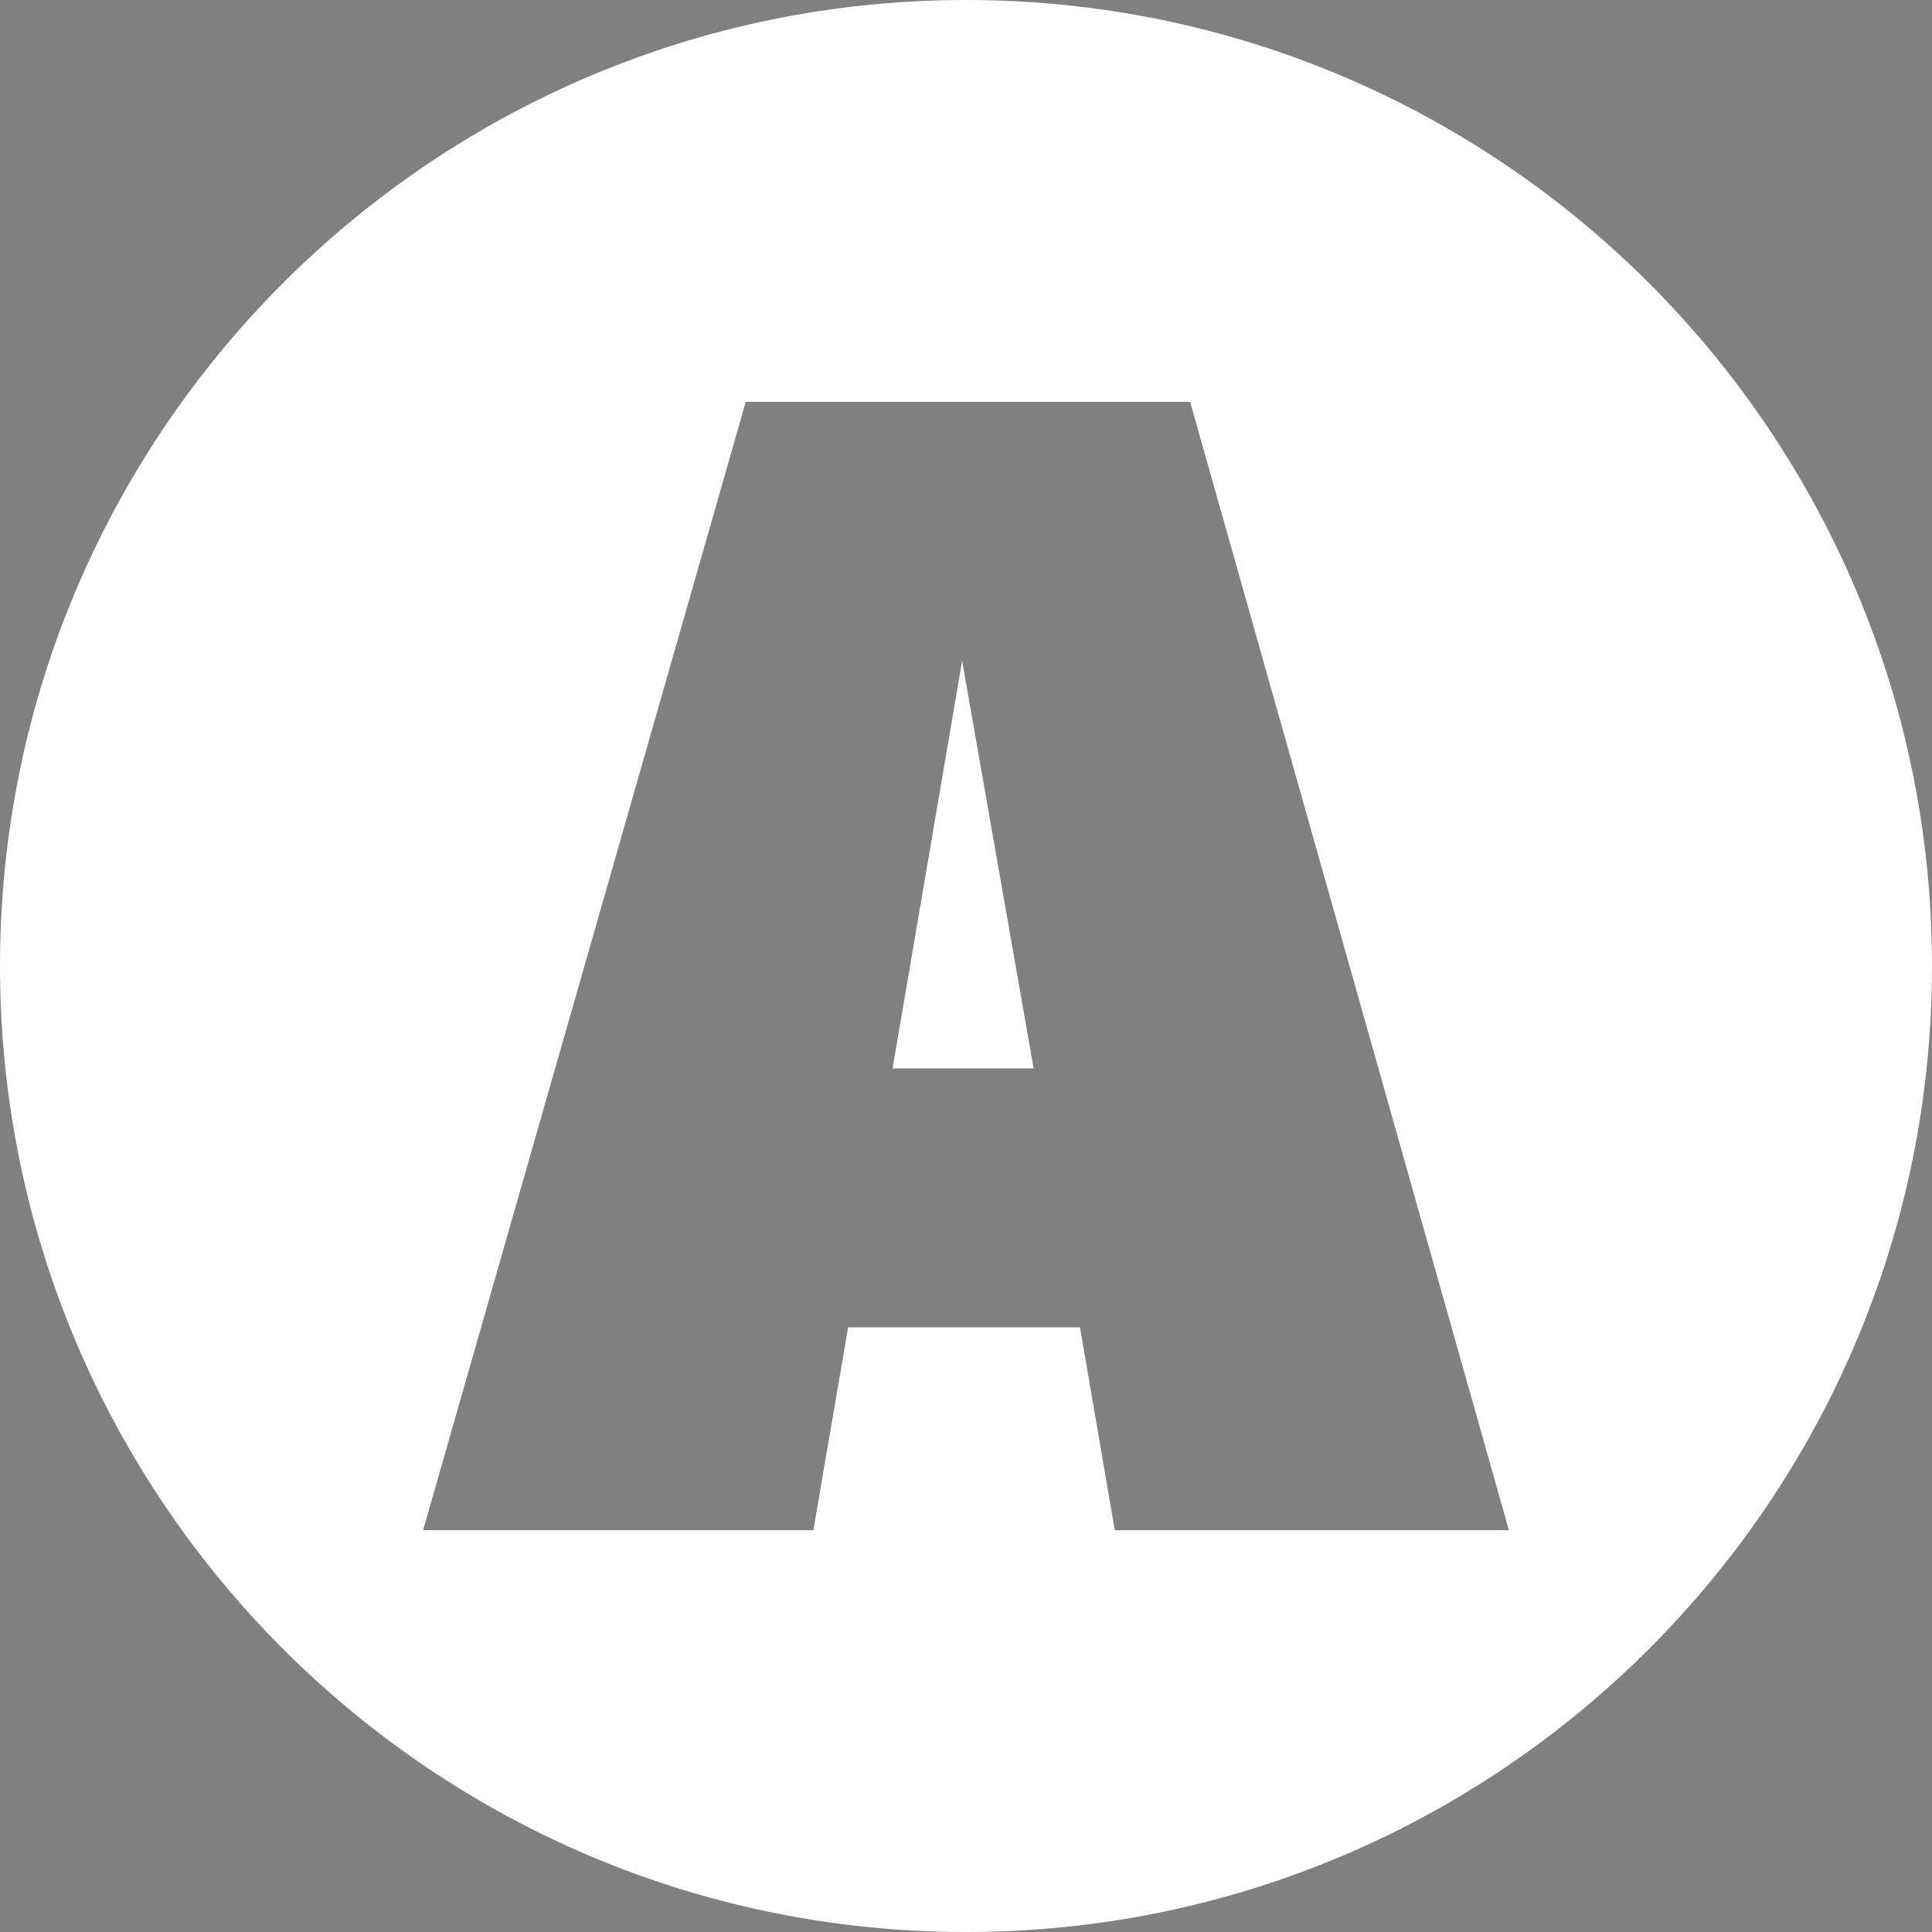<?xml version="1.0" encoding="utf-8"?>
<!-- Generator: Adobe Illustrator 27.2.0, SVG Export Plug-In . SVG Version: 6.00 Build 0)  -->
<svg version="1.1" id="Layer_1" xmlns="http://www.w3.org/2000/svg" xmlns:xlink="http://www.w3.org/1999/xlink" x="0px" y="0px"
	 viewBox="0 0 100 100" style="enable-background:new 0 0 100 100;" xml:space="preserve">
<rect x="0" y="0" width="100" height="100" fill="#808080" stroke="none"/>
<style type="text/css">
	.st0{fill:#FFFFFF;}
</style>
<g>
	<polygon class="st0" points="46.2,55.3 53.5,55.3 49.8,34.2 	"/>
	<path class="st0" d="M50,0C22.4,0,0,22.4,0,50c0,27.6,22.4,50,50,50s50-22.4,50-50C100,22.4,77.6,0,50,0z M57.7,79.2l-1.8-10.5
		H43.9l-1.8,10.5H21.9l16.7-58.4h23l16.5,58.4H57.7z"/>
</g>
<path d="M320.9,20h-1.8v19.9h-19.3v-58.4h22.7c17.2,0,25.8,5.8,25.8,19c0,7.1-2.9,11.5-9.8,15.9l13.9,23.5H331L320.9,20z M319.1,7.2
	h3.7c3.9,0,5.8-2.2,5.8-6.7c0-4-2.5-5.9-6.6-5.9h-2.8V7.2z"/>
<path d="M394.1-4.2h-12.6v44.1h-19.3V-4.2h-13.6v-14.3h47.6L394.1-4.2z"/>
</svg>
